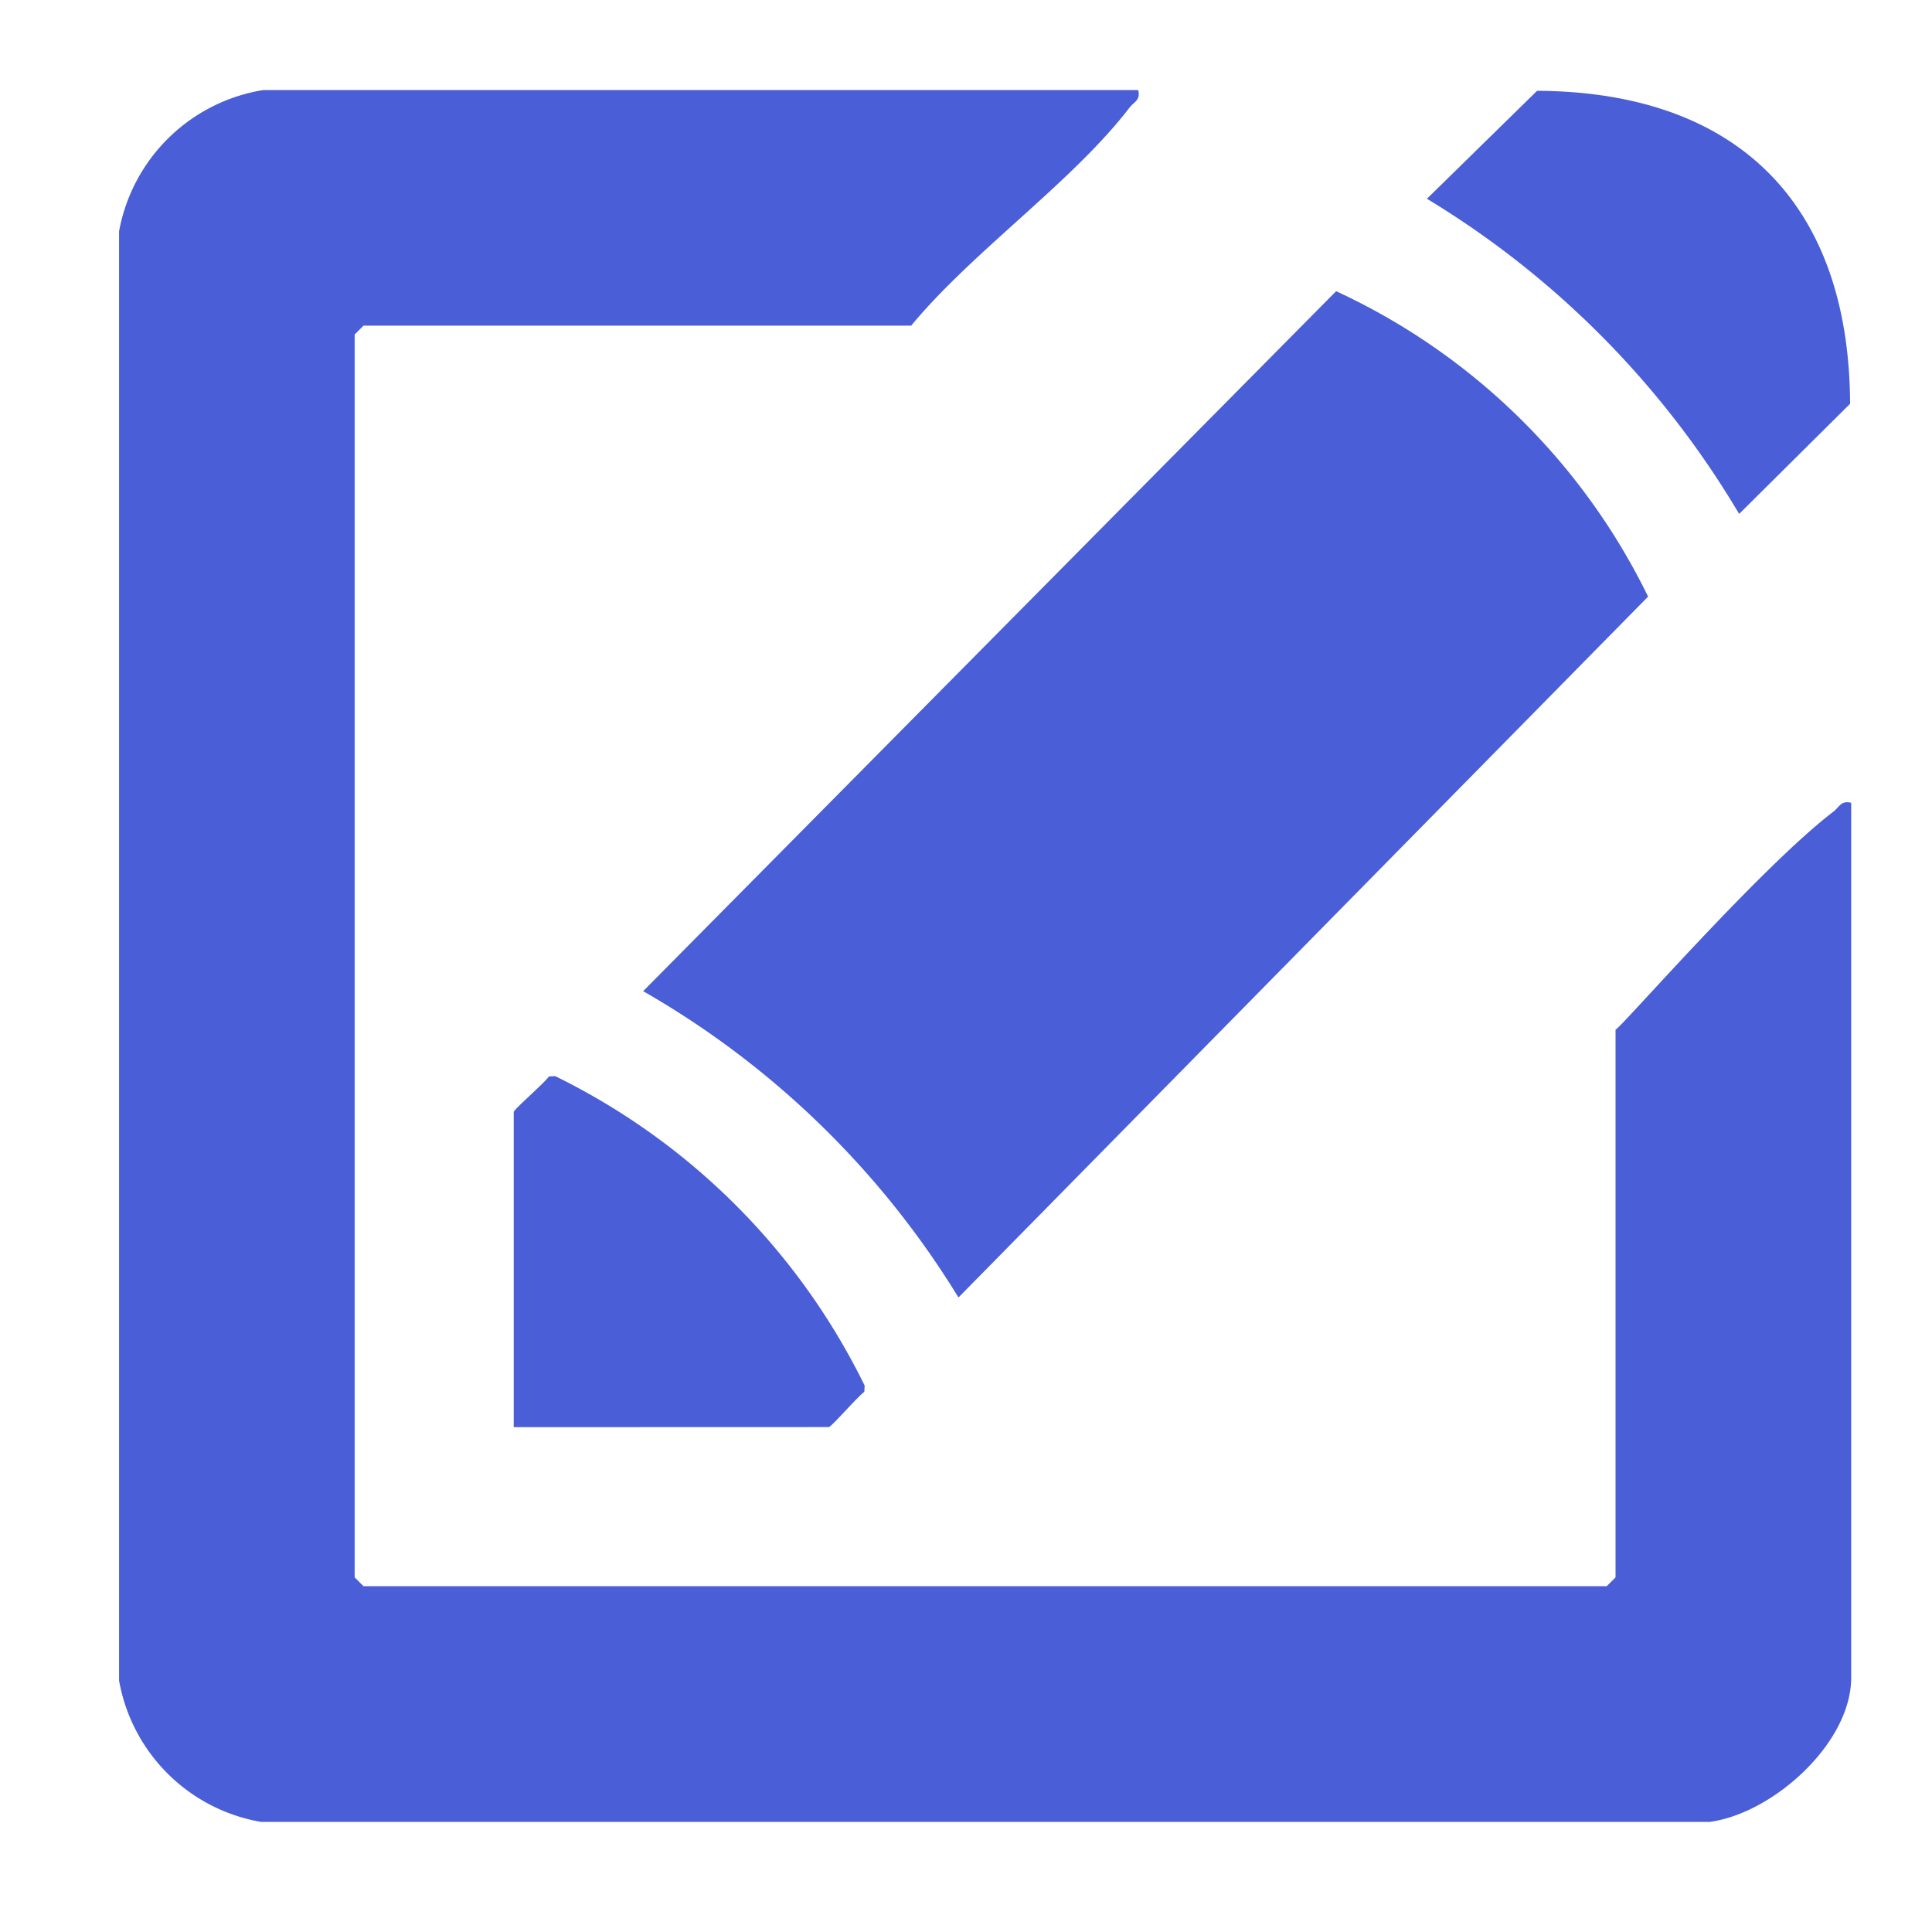 <svg xmlns="http://www.w3.org/2000/svg" xmlns:xlink="http://www.w3.org/1999/xlink" width="40" height="40" viewBox="0 0 40 40"><defs><clipPath id="clip-path"><rect id="Rectangle_11659" data-name="Rectangle 11659" width="38" height="38" transform="translate(-2.001 -1.41)" fill="#495ed7"></rect></clipPath></defs><g id="Group_33605" data-name="Group 33605" transform="translate(-849 -14005)"><rect id="Rectangle_14025" data-name="Rectangle 14025" width="40" height="40" transform="translate(849 14005)" fill="none"></rect><g id="Group_28173" data-name="Group 28173" transform="translate(852.001 14007.41)" clip-path="url(#clip-path)"><path id="Path_26322" data-name="Path 26322" d="M0,2.926A3.623,3.623,0,0,1,2.988,0H21.1c.053.213-.088.244-.182.367C19.737,1.907,17.672,3.339,16.4,4.878H5.061l-.183.183V30.794l.183.183H30.8l.183-.183V19.452c.058.027,2.97-3.333,4.512-4.513.123-.094.154-.235.367-.182V32.868c0,1.366-1.627,2.814-2.927,2.988h-30A3.609,3.609,0,0,1,0,32.929Z" transform="translate(-0.536 -0.546)" fill="#495ed7"></path><path id="Path_26323" data-name="Path 26323" d="M88.7,48.535l14.347-14.492a13.478,13.478,0,0,1,6.459,6.323L95.228,54.877A18.335,18.335,0,0,0,88.7,48.535" transform="translate(-78.385 -30.424)" fill="#495ed7"></path><path id="Path_26324" data-name="Path 26324" d="M227.73,8.9a18.858,18.858,0,0,0-6.464-6.525L223.547.14c4.141.021,6.464,2.335,6.48,6.48Z" transform="translate(-194.724 -0.67)" fill="#495ed7"></path><path id="Path_26325" data-name="Path 26325" d="M66.773,174.114v-6.525c0-.052.636-.6.729-.736l.129-.007a13.977,13.977,0,0,1,6.408,6.408l-.007.129c-.136.094-.684.729-.736.729Z" transform="translate(-59.138 -146.976)" fill="#495ed7"></path></g></g></svg>